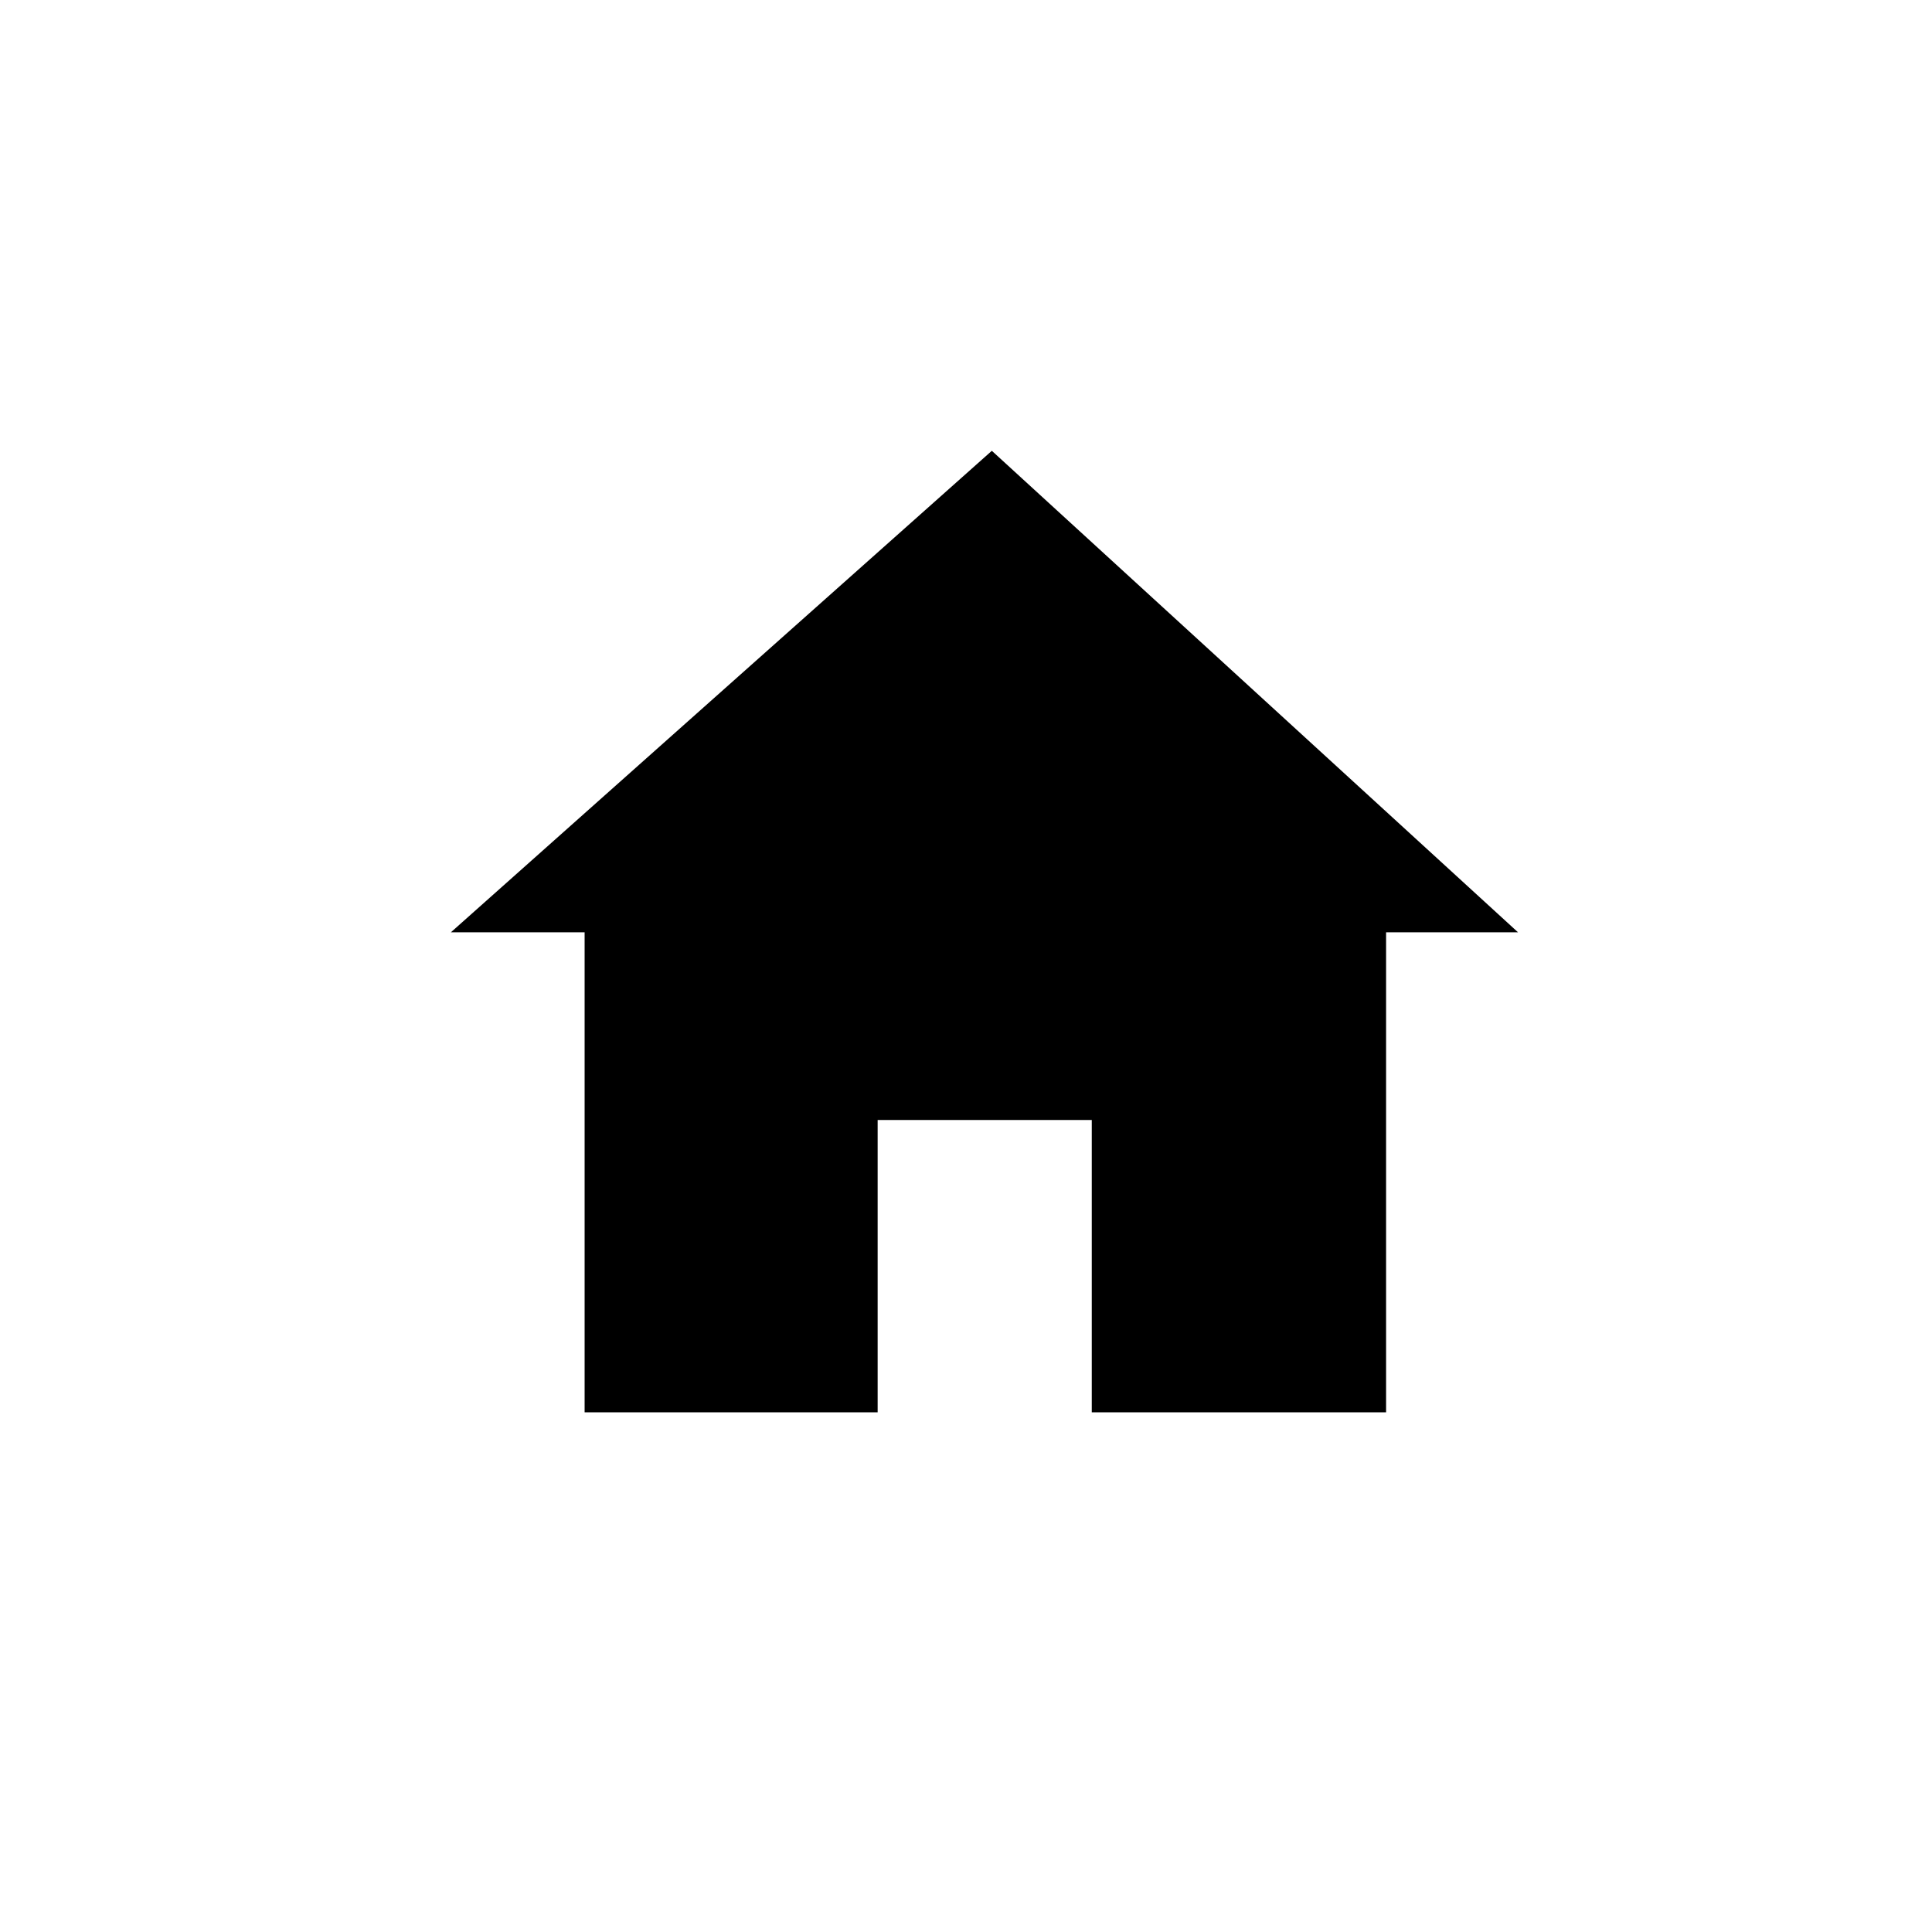 <svg xmlns="http://www.w3.org/2000/svg" width="30" height="30" viewBox="0 0 30 30"><g transform="translate(65 24145)"><circle cx="15" cy="15" r="15" transform="translate(-65 -24145)" fill="none"/><path d="M-145.155-24163.121v7.453h-4.57v-4.539h-3.325v4.539H-157.6v-7.453h-2.077l8.4-7.477,8.171,7.477Z" transform="translate(101.678 32.598)"/></g></svg>